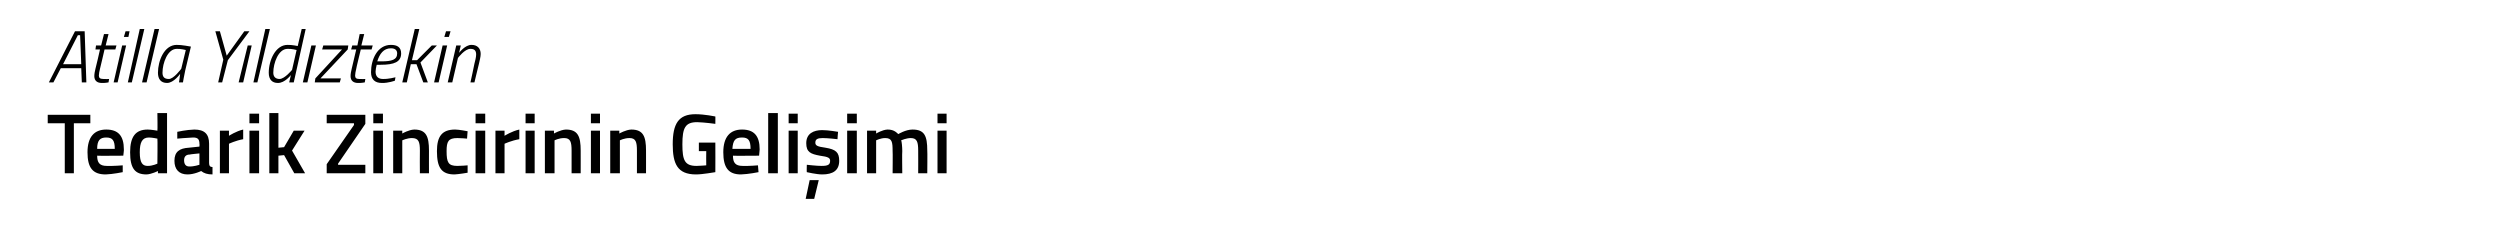 <?xml version="1.0" standalone="no"?><!DOCTYPE svg PUBLIC "-//W3C//DTD SVG 1.1//EN" "http://www.w3.org/Graphics/SVG/1.1/DTD/svg11.dtd"><svg xmlns="http://www.w3.org/2000/svg" version="1.1" width="440px" height="39.8px" viewBox="0 -3 440 39.8" style="top:-3px">  <desc>Atilla Y ld ztekin Tedarik Zincirinin Geli imi</desc>  <defs/>  <g id="Polygon19698">    <path d="M 8.4 17.2 L 15.9 17.2 L 15.9 18.7 L 13 18.7 L 13 27.5 L 11.4 27.5 L 11.4 18.7 L 8.4 18.7 L 8.4 17.2 Z M 21.6 26.1 L 21.6 27.3 C 21.6 27.3 19.87 27.66 18.6 27.7 C 16.3 27.7 15.4 26.5 15.4 23.8 C 15.4 21.1 16.6 19.8 18.7 19.8 C 20.8 19.8 21.8 20.9 21.8 23.3 C 21.84 23.27 21.7 24.4 21.7 24.4 C 21.7 24.4 17.08 24.44 17.1 24.4 C 17.1 25.6 17.5 26.2 18.8 26.2 C 19.98 26.24 21.6 26.1 21.6 26.1 Z M 20.2 23.2 C 20.2 21.7 19.8 21.2 18.7 21.2 C 17.6 21.2 17.1 21.7 17.1 23.2 C 17.1 23.2 20.2 23.2 20.2 23.2 Z M 29.4 27.5 L 27.8 27.5 L 27.8 27.1 C 27.8 27.1 26.67 27.66 25.8 27.7 C 23.8 27.7 22.9 26.7 22.9 23.8 C 22.9 21 23.9 19.8 26 19.8 C 26.6 19.8 27.7 20 27.7 20 C 27.75 20.03 27.7 16.9 27.7 16.9 L 29.4 16.9 L 29.4 27.5 Z M 27.7 25.8 C 27.7 25.8 27.75 21.39 27.7 21.4 C 27.7 21.4 26.8 21.2 26.2 21.2 C 25 21.2 24.6 22.1 24.6 23.8 C 24.6 25.7 25.1 26.2 26 26.2 C 26.86 26.21 27.7 25.8 27.7 25.8 Z M 36.8 25.7 C 36.8 26.2 37 26.4 37.4 26.4 C 37.4 26.4 37.4 27.7 37.4 27.7 C 36.5 27.7 35.9 27.5 35.4 27.1 C 35.4 27.1 34.2 27.7 33 27.7 C 31.5 27.7 30.7 26.8 30.7 25.3 C 30.7 23.7 31.6 23.1 33.2 23 C 33.21 23.01 35.1 22.8 35.1 22.8 C 35.1 22.8 35.14 22.31 35.1 22.3 C 35.1 21.5 34.8 21.2 34 21.2 C 33.04 21.23 31.2 21.4 31.2 21.4 L 31.2 20.2 C 31.2 20.2 32.8 19.84 34.2 19.8 C 36 19.8 36.8 20.6 36.8 22.3 C 36.8 22.3 36.8 25.7 36.8 25.7 Z M 33.4 24.2 C 32.7 24.2 32.4 24.6 32.4 25.2 C 32.4 25.9 32.7 26.3 33.3 26.3 C 34.14 26.33 35.1 26 35.1 26 L 35.1 24 C 35.1 24 33.4 24.16 33.4 24.2 Z M 38.7 20 L 40.3 20 L 40.3 20.9 C 40.3 20.9 41.56 20.08 42.8 19.8 C 42.8 19.8 42.8 21.5 42.8 21.5 C 41.47 21.74 40.3 22.3 40.3 22.3 L 40.3 27.5 L 38.7 27.5 L 38.7 20 Z M 43.9 20 L 45.6 20 L 45.6 27.5 L 43.9 27.5 L 43.9 20 Z M 43.9 17 L 45.6 17 L 45.6 18.7 L 43.9 18.7 L 43.9 17 Z M 47.4 27.5 L 47.4 16.9 L 49 16.9 L 49 23 L 50 22.9 L 51.7 20 L 53.6 20 L 51.4 23.5 L 53.7 27.5 L 51.8 27.5 L 50 24.3 L 49 24.4 L 49 27.5 L 47.4 27.5 Z M 57.5 17.2 L 64.3 17.2 L 64.3 18.8 L 59.5 25.8 L 59.5 26 L 64.3 26 L 64.3 27.5 L 57.5 27.5 L 57.5 25.9 L 62.3 19 L 62.3 18.7 L 57.5 18.7 L 57.5 17.2 Z M 65.7 20 L 67.4 20 L 67.4 27.5 L 65.7 27.5 L 65.7 20 Z M 65.7 17 L 67.4 17 L 67.4 18.7 L 65.7 18.7 L 65.7 17 Z M 69.2 27.5 L 69.2 20 L 70.8 20 L 70.8 20.5 C 70.8 20.5 71.92 19.84 72.9 19.8 C 75 19.8 75.5 21 75.5 23.5 C 75.49 23.48 75.5 27.5 75.5 27.5 L 73.9 27.5 C 73.9 27.5 73.87 23.52 73.9 23.5 C 73.9 22 73.7 21.3 72.5 21.3 C 71.67 21.29 70.8 21.7 70.8 21.7 L 70.8 27.5 L 69.2 27.5 Z M 82.3 20.1 C 82.3 20.12 82.2 21.4 82.2 21.4 C 82.2 21.4 81.06 21.29 80.5 21.3 C 78.9 21.3 78.6 21.9 78.6 23.6 C 78.6 25.6 78.9 26.2 80.5 26.2 C 81.07 26.21 82.3 26.1 82.3 26.1 L 82.3 27.4 C 82.3 27.4 80.79 27.66 80 27.7 C 77.7 27.7 76.9 26.5 76.9 23.6 C 76.9 21 77.8 19.8 80.1 19.8 C 80.8 19.8 82.3 20.1 82.3 20.1 Z M 83.7 20 L 85.4 20 L 85.4 27.5 L 83.7 27.5 L 83.7 20 Z M 83.7 17 L 85.4 17 L 85.4 18.7 L 83.7 18.7 L 83.7 17 Z M 87.2 20 L 88.8 20 L 88.8 20.9 C 88.8 20.9 90.09 20.08 91.4 19.8 C 91.4 19.8 91.4 21.5 91.4 21.5 C 90 21.74 88.8 22.3 88.8 22.3 L 88.8 27.5 L 87.2 27.5 L 87.2 20 Z M 92.5 20 L 94.1 20 L 94.1 27.5 L 92.5 27.5 L 92.5 20 Z M 92.5 17 L 94.1 17 L 94.1 18.7 L 92.5 18.7 L 92.5 17 Z M 95.9 27.5 L 95.9 20 L 97.5 20 L 97.5 20.5 C 97.5 20.5 98.64 19.84 99.6 19.8 C 101.7 19.8 102.2 21 102.2 23.5 C 102.21 23.48 102.2 27.5 102.2 27.5 L 100.6 27.5 C 100.6 27.5 100.59 23.52 100.6 23.5 C 100.6 22 100.4 21.3 99.3 21.3 C 98.38 21.29 97.6 21.7 97.6 21.7 L 97.6 27.5 L 95.9 27.5 Z M 104 20 L 105.6 20 L 105.6 27.5 L 104 27.5 L 104 20 Z M 104 17 L 105.6 17 L 105.6 18.7 L 104 18.7 L 104 17 Z M 107.4 27.5 L 107.4 20 L 109 20 L 109 20.5 C 109 20.5 110.14 19.84 111.1 19.8 C 113.2 19.8 113.7 21 113.7 23.5 C 113.71 23.48 113.7 27.5 113.7 27.5 L 112.1 27.5 C 112.1 27.5 112.09 23.52 112.1 23.5 C 112.1 22 111.9 21.3 110.8 21.3 C 109.89 21.29 109.1 21.7 109.1 21.7 L 109.1 27.5 L 107.4 27.5 Z M 123 22.1 L 125.9 22.1 C 125.9 22.1 125.92 27.32 125.9 27.3 C 125.8 27.3 123.7 27.7 122.5 27.7 C 119.2 27.7 118.4 25.8 118.4 22.4 C 118.4 18.8 119.4 17.1 122.4 17.1 C 124 17.1 125.9 17.5 125.9 17.5 C 125.92 17.46 125.9 18.8 125.9 18.8 C 125.9 18.8 124.05 18.54 122.7 18.5 C 120.6 18.5 120.1 19.5 120.1 22.4 C 120.1 25.2 120.5 26.2 122.6 26.2 C 123.3 26.2 124.1 26.1 124.3 26.1 C 124.27 26.08 124.3 23.6 124.3 23.6 L 123 23.6 L 123 22.1 Z M 133.4 26.1 L 133.5 27.3 C 133.5 27.3 131.74 27.66 130.4 27.7 C 128.2 27.7 127.3 26.5 127.3 23.8 C 127.3 21.1 128.5 19.8 130.6 19.8 C 132.7 19.8 133.7 20.9 133.7 23.3 C 133.71 23.27 133.6 24.4 133.6 24.4 C 133.6 24.4 128.95 24.44 129 24.4 C 129 25.6 129.4 26.2 130.7 26.2 C 131.85 26.24 133.4 26.1 133.4 26.1 Z M 132.1 23.2 C 132.1 21.7 131.7 21.2 130.6 21.2 C 129.4 21.2 129 21.7 128.9 23.2 C 128.9 23.2 132.1 23.2 132.1 23.2 Z M 135.2 16.9 L 136.9 16.9 L 136.9 27.5 L 135.2 27.5 L 135.2 16.9 Z M 138.8 20 L 140.4 20 L 140.4 27.5 L 138.8 27.5 L 138.8 20 Z M 138.8 17 L 140.4 17 L 140.4 18.7 L 138.8 18.7 L 138.8 17 Z M 141.8 32 L 143.3 32 L 144.1 28.7 L 142.5 28.7 L 141.8 32 Z M 147.4 21.5 C 147.4 21.5 145.68 21.3 144.8 21.3 C 143.9 21.3 143.5 21.5 143.5 22.1 C 143.5 22.6 143.8 22.8 145.3 23 C 147.1 23.3 147.7 23.8 147.7 25.3 C 147.7 27 146.6 27.7 144.7 27.7 C 143.7 27.7 142 27.3 142 27.3 C 141.96 27.33 142 26 142 26 C 142 26 143.82 26.21 144.6 26.2 C 145.7 26.2 146.1 26 146.1 25.3 C 146.1 24.8 145.8 24.6 144.3 24.4 C 142.7 24.1 141.9 23.8 141.9 22.2 C 141.9 20.5 143.2 19.9 144.7 19.9 C 145.8 19.9 147.5 20.2 147.5 20.2 C 147.48 20.18 147.4 21.5 147.4 21.5 Z M 149.1 20 L 150.8 20 L 150.8 27.5 L 149.1 27.5 L 149.1 20 Z M 149.1 17 L 150.8 17 L 150.8 18.7 L 149.1 18.7 L 149.1 17 Z M 152.6 27.5 L 152.6 20 L 154.2 20 L 154.2 20.5 C 154.2 20.5 155.28 19.84 156.2 19.8 C 157.1 19.8 157.6 20.1 158.1 20.6 C 158.1 20.6 159.4 19.8 160.6 19.8 C 162.7 19.8 163.2 20.9 163.2 23.5 C 163.24 23.48 163.2 27.5 163.2 27.5 L 161.6 27.5 C 161.6 27.5 161.62 23.52 161.6 23.5 C 161.6 22 161.4 21.3 160.3 21.3 C 159.5 21.3 158.6 21.7 158.6 21.7 C 158.7 21.8 158.8 22.9 158.8 23.6 C 158.75 23.61 158.8 27.5 158.8 27.5 L 157.1 27.5 C 157.1 27.5 157.14 23.64 157.1 23.6 C 157.1 22 157 21.3 155.8 21.3 C 155.01 21.29 154.2 21.7 154.2 21.7 L 154.2 27.5 L 152.6 27.5 Z M 165 20 L 166.6 20 L 166.6 27.5 L 165 27.5 L 165 20 Z M 165 17 L 166.6 17 L 166.6 18.7 L 165 18.7 L 165 17 Z " stroke="none" fill="#000"/>  </g>  <g id="Polygon19697">    <path d="M 13.2 2.5 L 14.9 2.5 L 15.2 11.5 L 14.4 11.5 L 14.3 9 L 10.7 9 L 9.4 11.5 L 8.6 11.5 L 13.2 2.5 Z M 11.1 8.3 L 14.3 8.3 L 14.1 3.2 L 13.7 3.2 L 11.1 8.3 Z M 18.4 5.7 C 18.4 5.7 17.61 9.12 17.6 9.1 C 17.5 9.5 17.4 10 17.4 10.3 C 17.4 10.7 17.6 10.9 18.2 10.9 C 18.49 10.94 19.2 10.9 19.2 10.9 L 19.1 11.5 C 19.1 11.5 18.47 11.63 17.9 11.6 C 17.1 11.6 16.6 11.2 16.6 10.4 C 16.6 10 16.7 9.5 16.8 9.1 C 16.84 9.08 17.6 5.7 17.6 5.7 L 16.8 5.7 L 16.9 5 L 17.8 5 L 18.3 3 L 19.1 3 L 18.6 5 L 20.5 5 L 20.3 5.7 L 18.4 5.7 Z M 21.5 5 L 22.2 5 L 20.7 11.5 L 20 11.5 L 21.5 5 Z M 22.1 2.5 L 22.8 2.5 L 22.6 3.5 L 21.8 3.5 L 22.1 2.5 Z M 24.6 2.1 L 25.4 2.1 L 23.2 11.5 L 22.5 11.5 L 24.6 2.1 Z M 27.2 2.1 L 28 2.1 L 25.8 11.5 L 25 11.5 L 27.2 2.1 Z M 27.8 9.8 C 27.8 7.7 28.9 4.9 31.1 4.9 C 31.87 4.87 33.6 5.2 33.6 5.2 C 33.6 5.2 32.61 9.41 32.6 9.4 C 32.41 10.24 32.2 11.5 32.2 11.5 L 31.5 11.5 C 31.5 11.5 31.69 10.31 31.7 10 C 31.7 10 30.6 11.6 29.4 11.6 C 28.3 11.6 27.8 10.9 27.8 9.8 Z M 28.6 9.8 C 28.6 10.5 28.9 10.9 29.7 10.9 C 30.56 10.94 31.9 9.1 31.9 9.1 L 32.7 5.8 C 32.7 5.8 31.76 5.56 31.1 5.6 C 29.5 5.6 28.6 8.1 28.6 9.8 Z M 40.1 7.6 L 39.1 11.5 L 38.4 11.5 L 39.3 7.5 L 37.9 2.5 L 38.7 2.5 L 39.9 6.8 L 43 2.5 L 43.9 2.5 L 40.1 7.6 Z M 43.6 5 L 44.3 5 L 42.8 11.5 L 42 11.5 L 43.6 5 Z M 46.7 2.1 L 47.5 2.1 L 45.3 11.5 L 44.6 11.5 L 46.7 2.1 Z M 51.7 11.5 L 50.9 11.5 L 51.2 10.2 C 51.2 10.2 50.13 11.63 48.9 11.6 C 47.9 11.6 47.3 11 47.3 9.8 C 47.3 7.6 48.5 4.9 50.6 4.9 C 51.39 4.88 52.4 5.1 52.4 5.1 L 53.1 2.1 L 53.8 2.1 L 51.7 11.5 Z M 52.2 5.8 C 52.2 5.8 51.34 5.56 50.6 5.6 C 49 5.6 48.1 8.1 48.1 9.8 C 48.1 10.5 48.5 10.9 49.2 10.9 C 50.1 10.9 51.4 9.3 51.4 9.3 C 51.41 9.26 52.2 5.8 52.2 5.8 Z M 54.8 5 L 55.6 5 L 54.1 11.5 L 53.3 11.5 L 54.8 5 Z M 56.9 5 L 61.3 5 L 61.2 5.7 L 56.4 10.8 L 60 10.8 L 59.8 11.5 L 55.4 11.5 L 55.5 10.8 L 60.2 5.7 L 56.7 5.7 L 56.9 5 Z M 63.5 5.7 C 63.5 5.7 62.66 9.12 62.7 9.1 C 62.6 9.5 62.5 10 62.5 10.3 C 62.5 10.7 62.7 10.9 63.2 10.9 C 63.55 10.94 64.3 10.9 64.3 10.9 L 64.2 11.5 C 64.2 11.5 63.52 11.63 63 11.6 C 62.2 11.6 61.7 11.2 61.7 10.4 C 61.7 10 61.8 9.5 61.9 9.1 C 61.9 9.08 62.7 5.7 62.7 5.7 L 61.8 5.7 L 62 5 L 62.9 5 L 63.3 3 L 64.1 3 L 63.6 5 L 65.6 5 L 65.4 5.7 L 63.5 5.7 Z M 69.6 10.6 L 69.5 11.2 C 69.5 11.2 68.37 11.63 67.2 11.6 C 66 11.6 65.3 11 65.3 9.7 C 65.3 7.5 66.4 4.9 68.8 4.9 C 69.9 4.9 70.6 5.3 70.6 6.4 C 70.6 7.9 69.4 8.4 67 8.4 C 67 8.4 66.3 8.4 66.3 8.4 C 66.2 8.8 66.1 9.3 66.1 9.6 C 66.1 10.5 66.6 10.9 67.4 10.9 C 68.39 10.93 69.6 10.6 69.6 10.6 Z M 67.1 7.8 C 69 7.8 69.9 7.5 69.9 6.4 C 69.9 5.8 69.5 5.5 68.8 5.5 C 67.5 5.5 66.8 6.5 66.4 7.8 C 66.4 7.8 67.1 7.8 67.1 7.8 Z M 70.8 11.5 L 73 2.1 L 73.8 2.1 L 72.5 7.6 L 73.4 7.6 L 76 5 L 76.9 5 L 74 8 L 75.3 11.5 L 74.5 11.5 L 73.3 8.3 L 72.3 8.3 L 71.6 11.5 L 70.8 11.5 Z M 77.9 5 L 78.7 5 L 77.2 11.5 L 76.4 11.5 L 77.9 5 Z M 78.5 2.5 L 79.3 2.5 L 79 3.5 L 78.2 3.5 L 78.5 2.5 Z M 78.8 11.5 L 80.3 5 L 81.1 5 L 80.8 6.3 C 80.8 6.3 81.87 4.87 83 4.9 C 84 4.9 84.6 5.5 84.6 6.5 C 84.6 7 84.4 7.7 84.3 8.2 C 84.3 8.17 83.5 11.5 83.5 11.5 L 82.8 11.5 C 82.8 11.5 83.52 8.22 83.5 8.2 C 83.6 7.8 83.8 7.1 83.8 6.6 C 83.8 5.9 83.5 5.6 82.8 5.6 C 81.81 5.57 80.6 7.2 80.6 7.2 L 79.6 11.5 L 78.8 11.5 Z " stroke="none" fill="#000"/>  </g></svg>